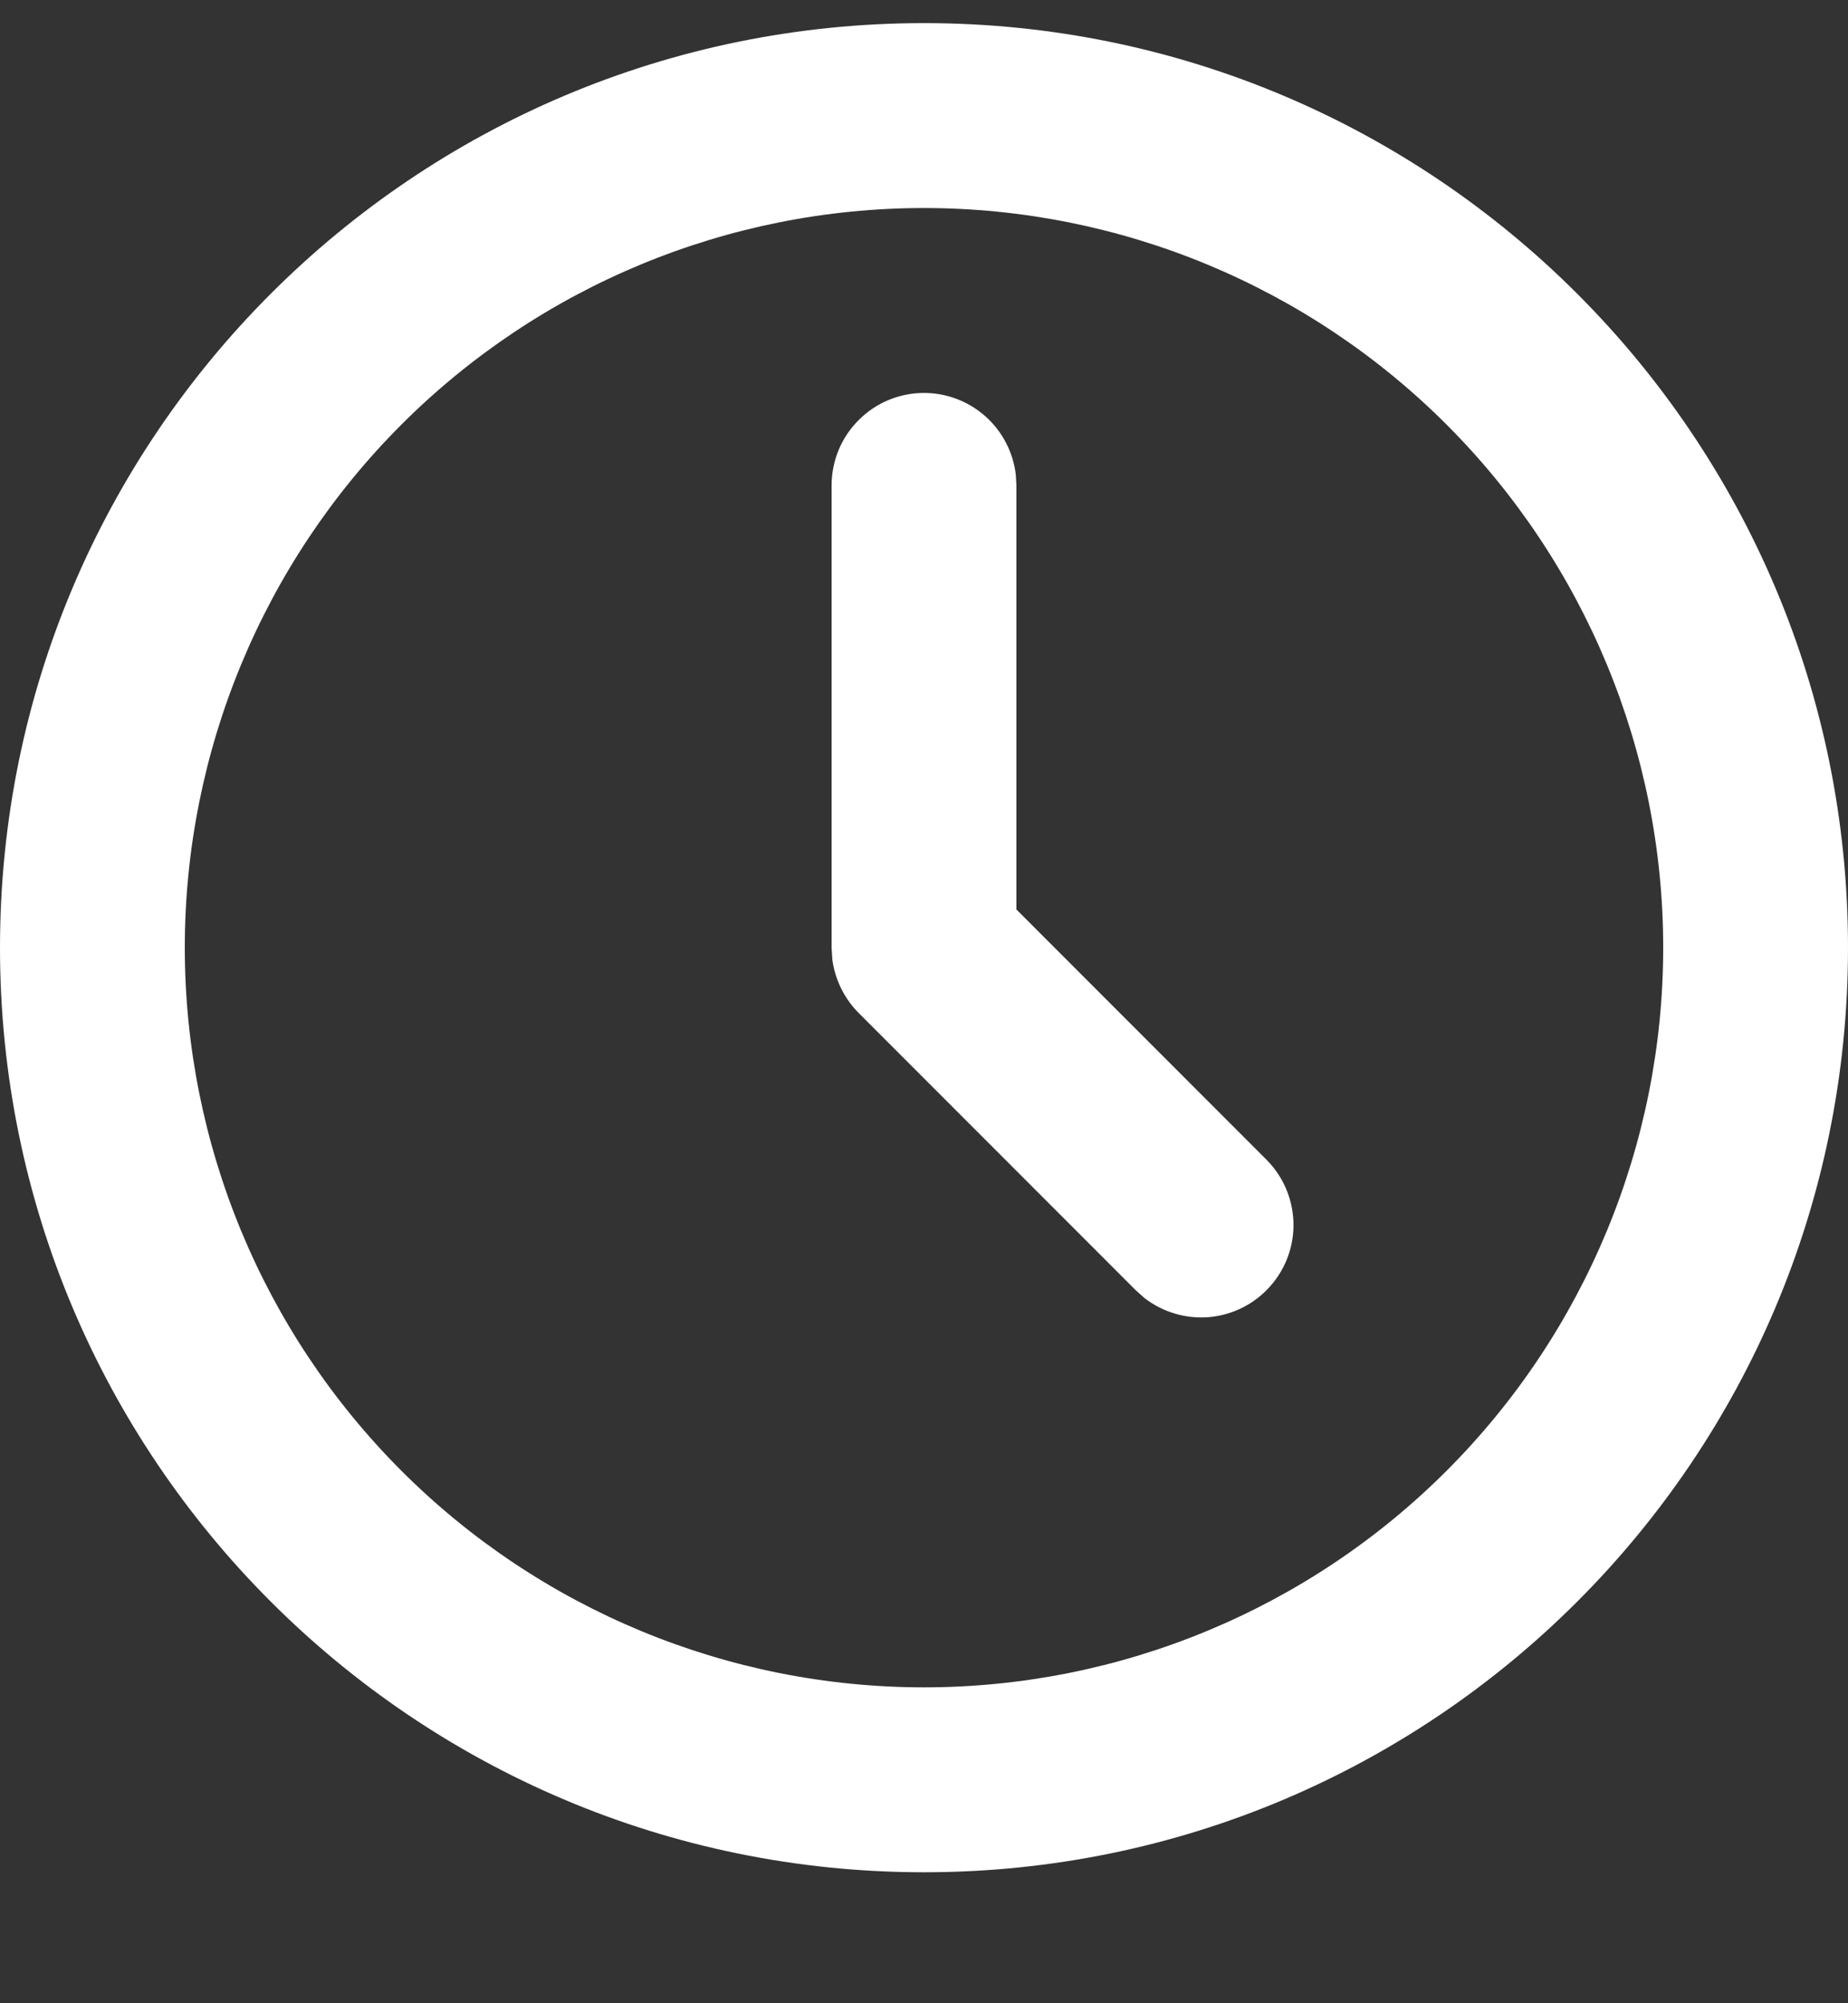 <svg width="12" height="13" viewBox="0 0 12 13" fill="none" xmlns="http://www.w3.org/2000/svg">
<rect x="0" y="0" width="12" height="13" fill="#333333" stroke="none"/>
<path d="M6 0.15C9.314 0.15 12 2.836 12 6.15C12 9.464 9.314 12.15 6 12.15C2.686 12.15 0 9.464 0 6.15C0 2.836 2.686 0.15 6 0.15ZM6 1.35C4.727 1.35 3.506 1.856 2.606 2.756C1.706 3.656 1.2 4.877 1.2 6.15C1.2 7.423 1.706 8.644 2.606 9.544C3.506 10.444 4.727 10.95 6 10.95C7.273 10.95 8.494 10.444 9.394 9.544C10.294 8.644 10.8 7.423 10.8 6.15C10.8 4.877 10.294 3.656 9.394 2.756C8.494 1.856 7.273 1.35 6 1.35ZM6 2.55C6.147 2.55 6.289 2.604 6.399 2.702C6.508 2.799 6.579 2.934 6.596 3.08L6.6 3.15V5.902L8.224 7.526C8.332 7.634 8.394 7.779 8.399 7.931C8.404 8.083 8.35 8.232 8.249 8.346C8.148 8.461 8.008 8.532 7.856 8.547C7.704 8.561 7.553 8.517 7.432 8.424L7.376 8.374L5.576 6.574C5.483 6.481 5.423 6.359 5.405 6.229L5.4 6.15V3.15C5.4 2.991 5.463 2.838 5.576 2.726C5.688 2.613 5.841 2.55 6 2.55Z" fill="white"/>
</svg>
